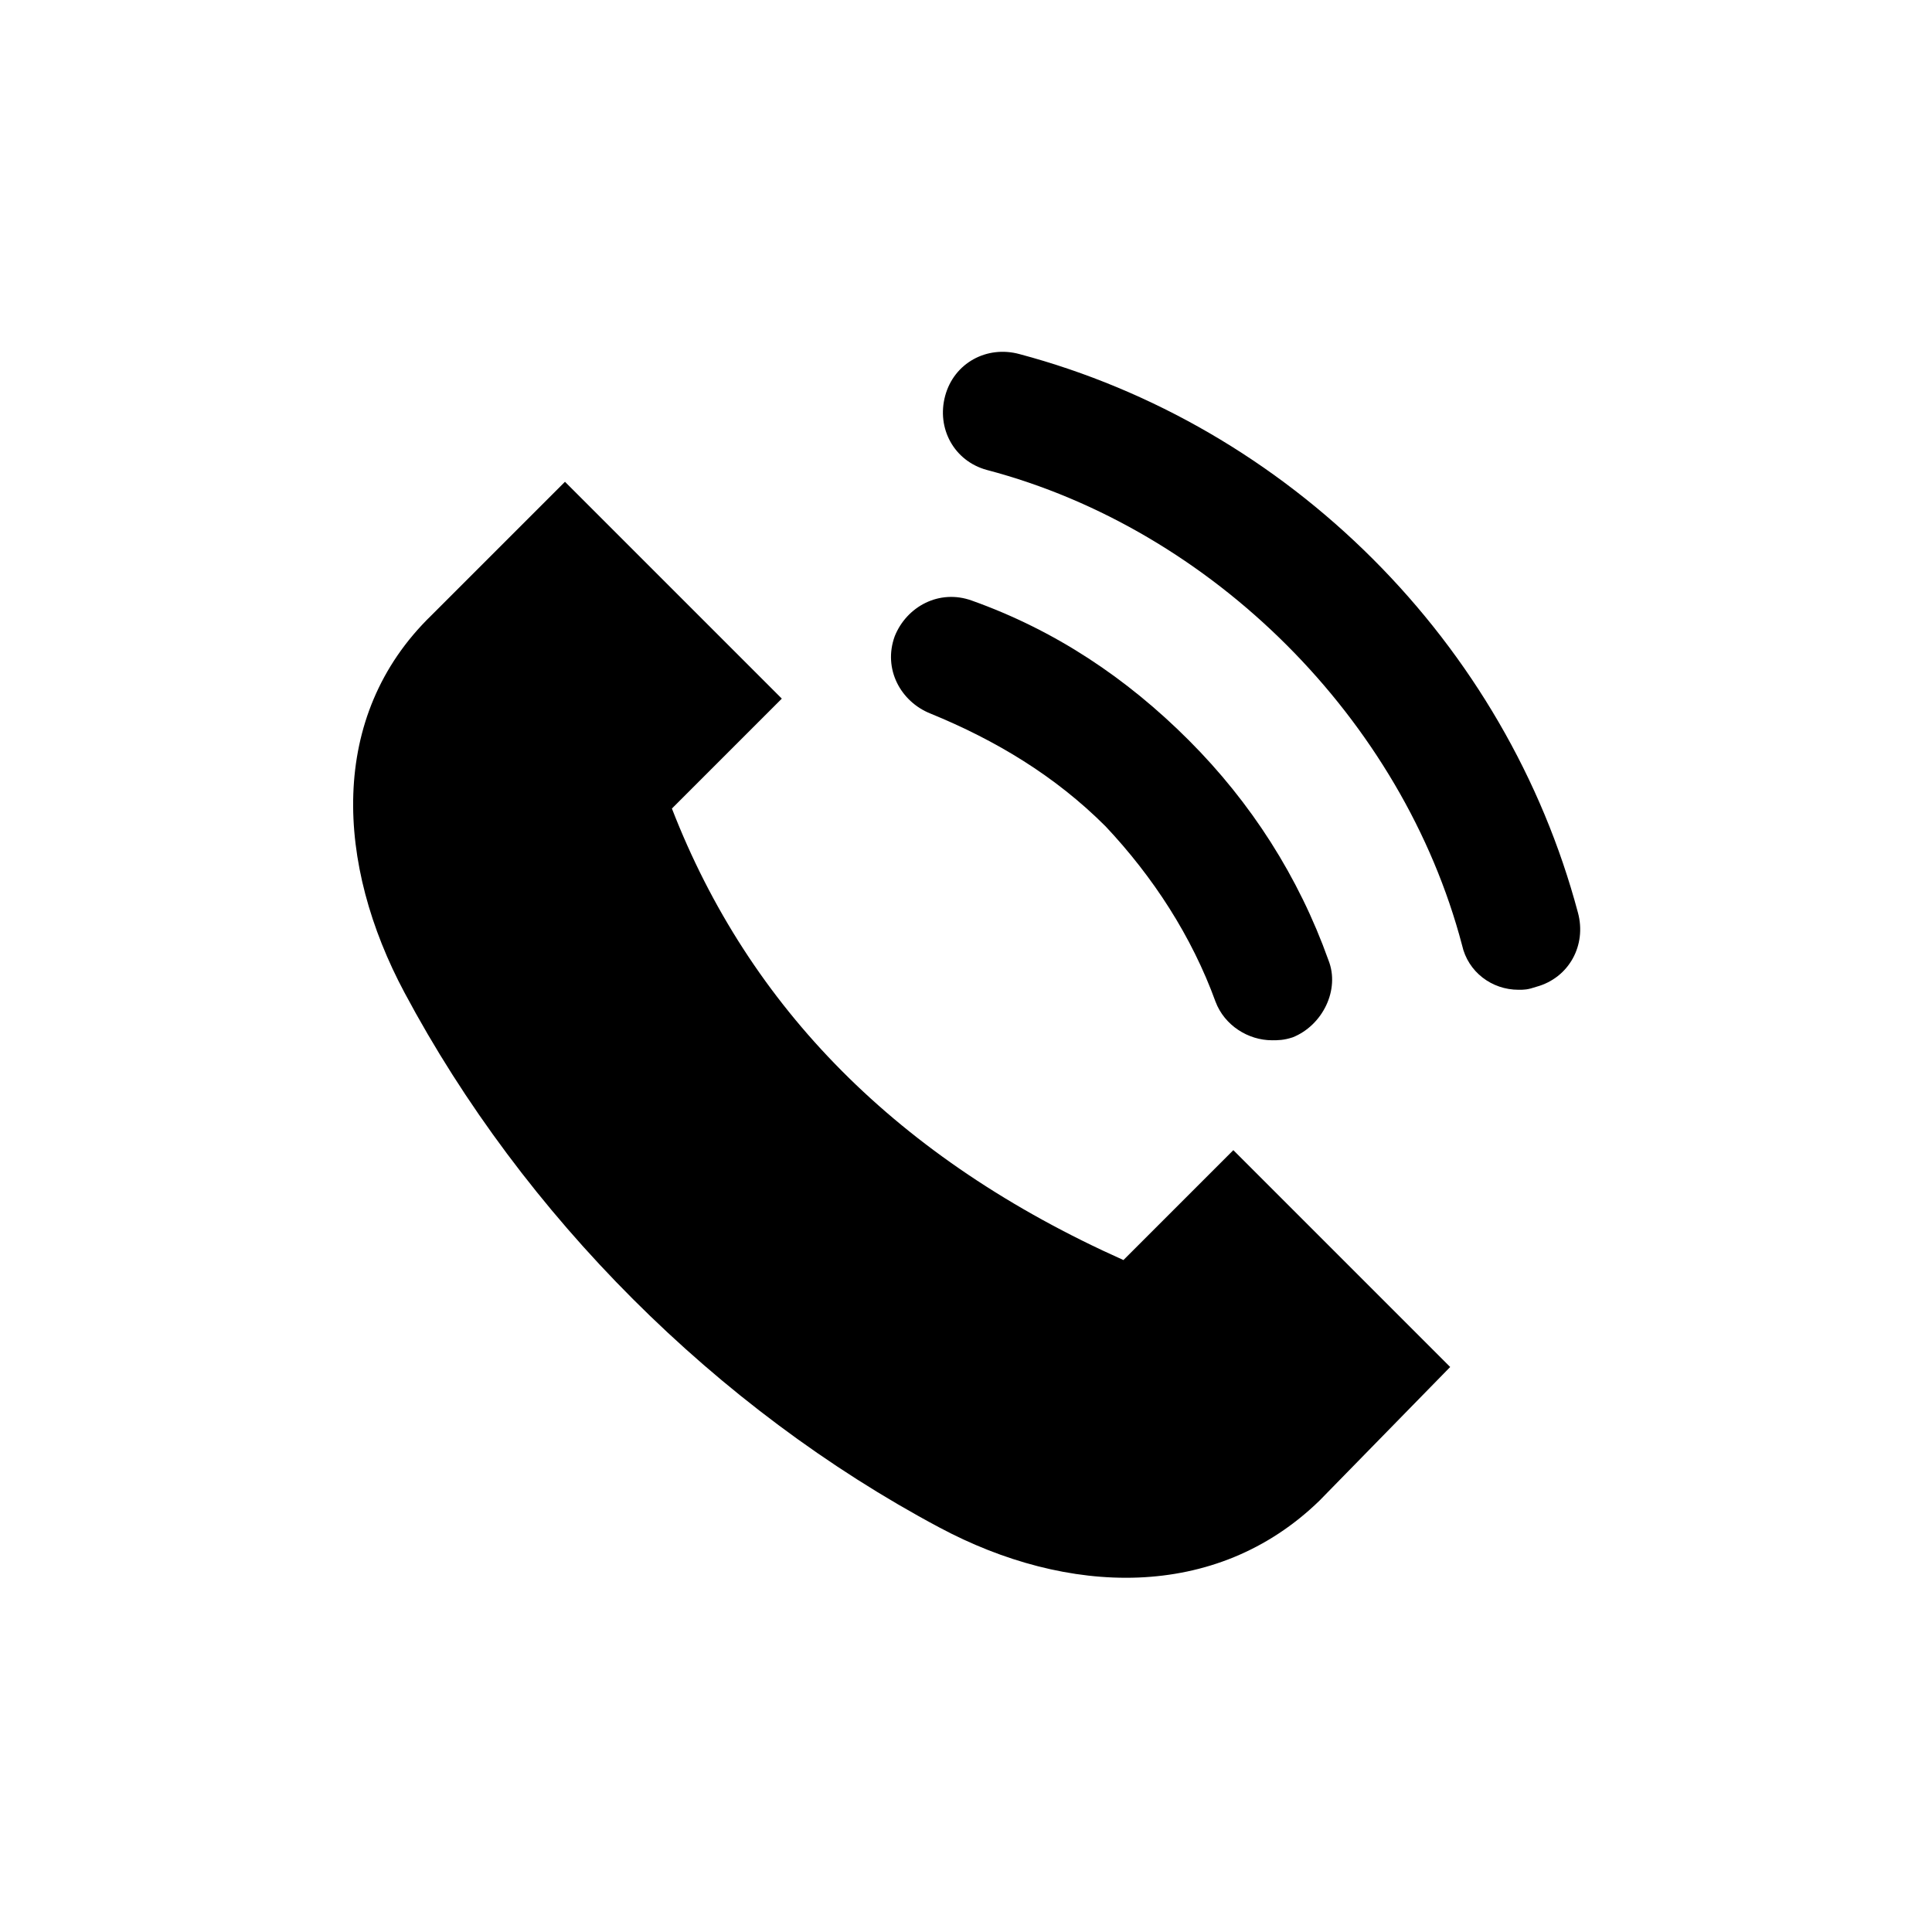 <?xml version="1.0" encoding="UTF-8"?>
<!-- Uploaded to: ICON Repo, www.svgrepo.com, Generator: ICON Repo Mixer Tools -->
<svg fill="#000000" width="800px" height="800px" version="1.1" viewBox="144 144 512 512" xmlns="http://www.w3.org/2000/svg">
 <g>
  <path d="m392.91 548.78c-59.039-31.488-110.21-82.656-141.7-141.7-18.105-33.852-20.469-73.211 7.086-99.977l35.426-35.426 57.465 57.465-29.125 29.125c20.469 52.742 59.828 92.891 119.66 119.66l29.125-29.125 57.465 57.465-34.641 35.426c-27.551 26.766-66.914 25.191-100.76 7.086z"/>
  <path d="m546.42 406.3c-7.086 0-13.383-4.723-14.957-11.809-7.871-29.914-24.402-57.465-46.445-79.508s-49.594-38.574-79.508-46.445c-8.66-2.363-13.383-11.02-11.02-19.68 2.363-8.66 11.02-13.383 19.68-11.02 35.426 9.445 67.699 28.34 93.676 54.316 25.977 25.977 44.871 58.254 54.316 93.676 2.363 8.66-2.363 17.32-11.02 19.68-2.359 0.789-3.148 0.789-4.723 0.789z"/>
  <path d="m481.08 419.68c-6.297 0-12.594-3.938-14.957-10.234-6.297-17.32-16.531-33.062-29.125-46.445-13.383-13.383-29.125-22.828-46.445-29.914-7.871-3.148-12.594-11.809-9.445-20.469 3.148-7.871 11.809-12.594 20.469-9.445 22.043 7.871 40.934 20.469 57.465 37s29.125 36.211 37 58.254c3.148 7.871-1.574 17.32-9.445 20.469-2.367 0.785-3.941 0.785-5.516 0.785z"/>
 </g>
</svg>
